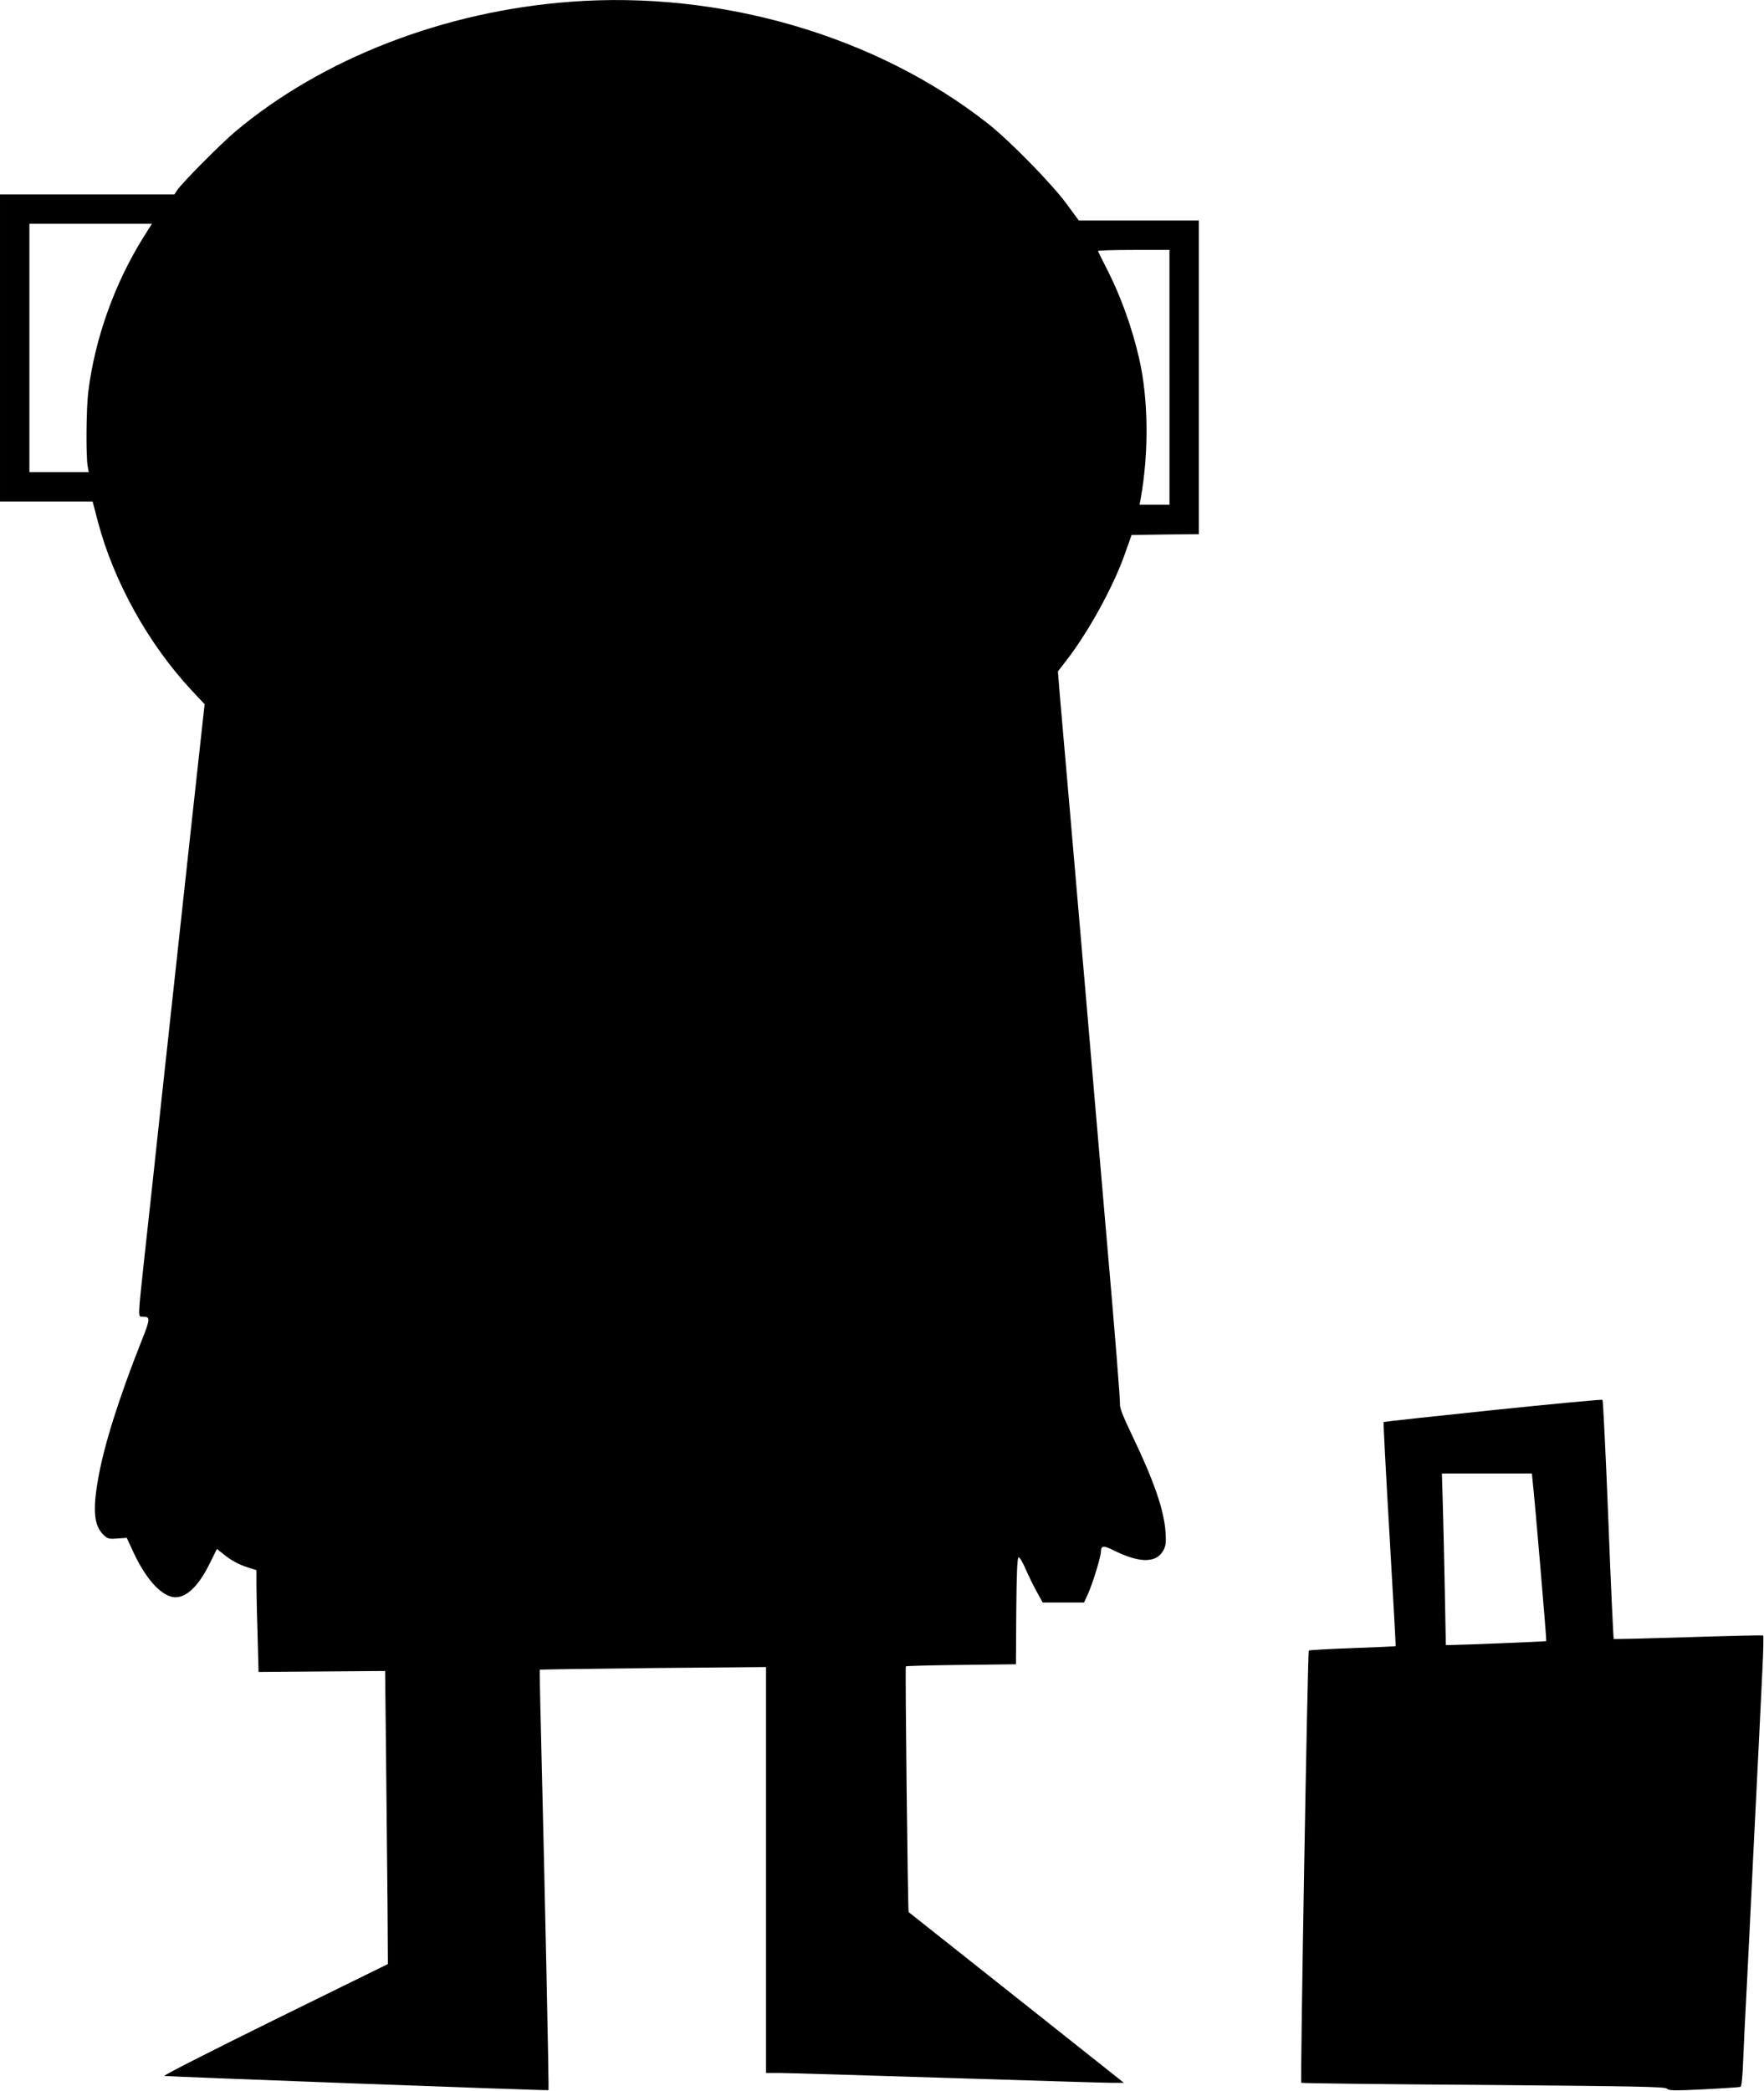 <svg version="1.0" xmlns="http://www.w3.org/2000/svg"
 width="1080pt" height="1280pt" viewBox="0 0 1080 1280"
 preserveAspectRatio="xMidYMid meet"><g transform="translate(0,1280) scale(0.1,-0.1)"
fill="#000000" stroke="none">
<path d="M3490 12789 c-772 -58 -1516 -347 -2049 -794 -89 -75 -328 -316 -357
-360 l-16 -25 -534 0 -534 0 0 -940 0 -940 283 0 284 0 32 -122 c97 -368 309
-750 576 -1036 l78 -83 -6 -52 c-6 -50 -114 -1040 -257 -2357 -38 -355 -85
-791 -105 -969 -42 -389 -41 -371 -12 -371 49 0 49 -10 -9 -155 -137 -346
-230 -641 -264 -843 -33 -188 -24 -279 31 -335 27 -27 34 -29 87 -25 l58 4 43
-93 c72 -152 156 -249 233 -268 74 -18 156 52 228 196 l48 97 34 -27 c51 -42
98 -68 155 -86 l53 -17 0 -88 c0 -48 3 -188 7 -311 l6 -224 387 3 388 3 6
-568 c3 -312 7 -716 9 -897 l2 -329 -694 -341 c-381 -188 -685 -342 -675 -344
42 -5 2348 -91 2352 -87 4 4 -21 1168 -47 2235 -5 184 -7 337 -6 339 2 1 315
6 694 10 l691 6 0 -1242 0 -1243 88 0 c48 0 506 -14 1017 -30 512 -16 965 -30
1008 -30 l78 0 -658 522 c-362 287 -659 522 -660 523 -5 2 -22 1499 -17 1504
2 3 155 7 339 9 l335 4 2 326 c2 226 6 326 14 329 6 2 26 -31 44 -74 19 -43
50 -106 69 -140 l35 -63 127 0 126 0 26 57 c27 61 77 223 77 252 1 40 15 42
77 11 160 -80 264 -80 306 0 15 28 17 50 13 110 -9 136 -71 315 -206 596 -56
117 -76 169 -73 190 2 16 -32 448 -77 959 -44 512 -103 1193 -130 1515 -28
322 -73 844 -100 1160 -28 316 -55 637 -62 712 l-11 138 45 58 c137 174 296
462 367 667 l39 110 206 3 206 2 0 960 0 960 -367 0 -368 0 -75 102 c-91 124
-350 388 -481 491 -684 538 -1638 816 -2559 746z m-2611 -1440 c-178 -284
-300 -627 -339 -952 -12 -97 -14 -382 -4 -446 l7 -41 -182 0 -181 0 0 760 0
760 375 0 375 0 -51 -81z m6281 -859 l0 -780 -91 0 -92 0 7 38 c51 287 47 612
-10 859 -42 184 -112 379 -193 538 -31 61 -57 113 -59 118 -2 4 96 7 217 7
l221 0 0 -780z"/>
<path d="M9141 4168 c-366 -38 -667 -71 -670 -73 -2 -3 14 -312 36 -688 22
-375 39 -683 38 -684 0 -1 -119 -7 -264 -12 -145 -5 -265 -12 -268 -15 -7 -6
-53 -2639 -46 -2646 2 -3 505 -9 1116 -13 945 -8 1114 -11 1123 -23 10 -12 43
-13 225 -4 118 6 219 13 225 15 7 2 13 64 17 172 4 92 11 251 17 353 5 102 14
279 20 395 20 408 30 622 40 815 5 107 14 287 20 400 5 113 15 299 20 414 6
115 8 211 5 214 -2 3 -208 -2 -457 -10 -249 -8 -455 -13 -458 -11 -2 2 -18
331 -33 731 -16 400 -32 730 -36 733 -3 3 -305 -25 -670 -63z m243 -440 c12
-102 86 -972 83 -974 -2 -3 -528 -24 -587 -24 l-28 0 -6 318 c-3 174 -9 410
-12 525 l-6 207 275 0 276 0 5 -52z"/>
</g>
</svg>
